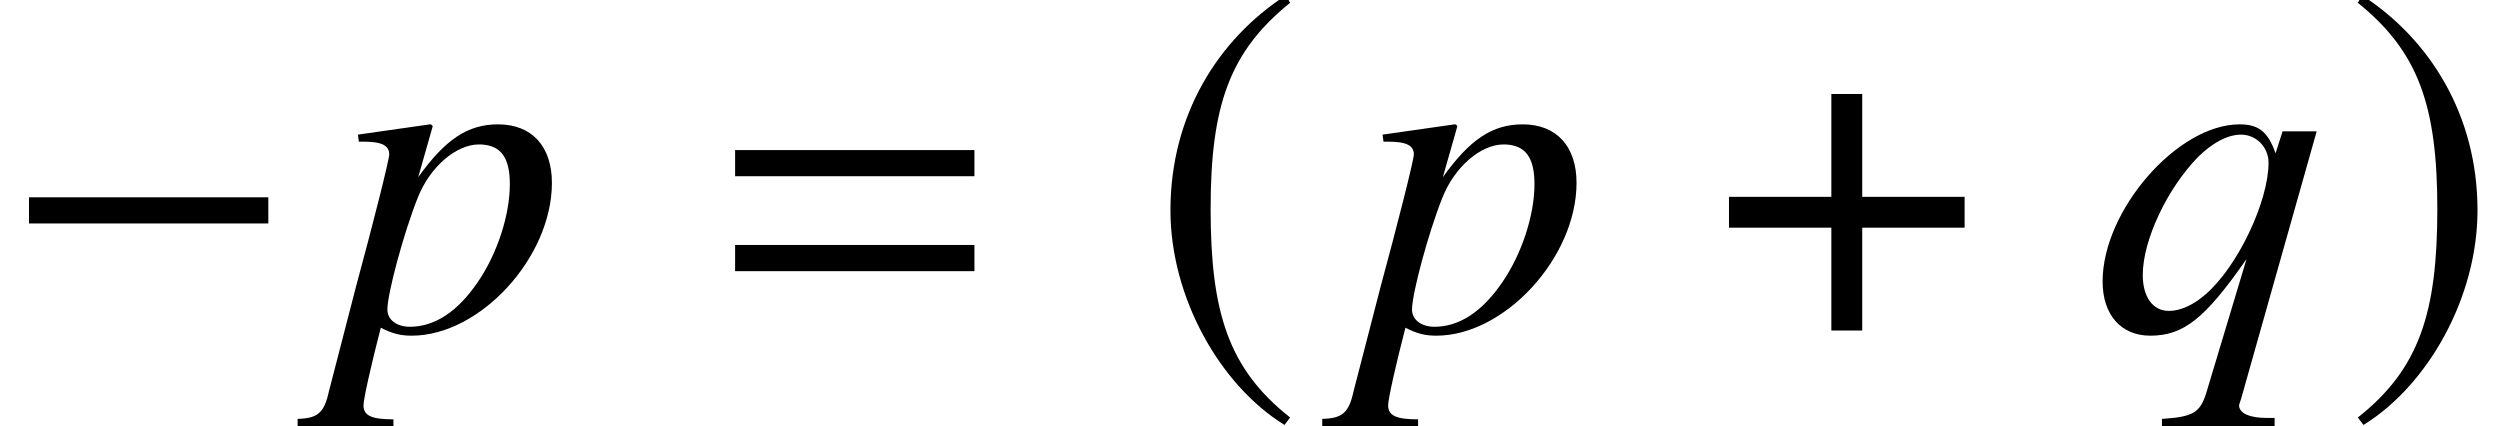 <?xml version='1.0' encoding='UTF-8'?>
<!-- This file was generated by dvisvgm 2.13.3 -->
<svg version='1.1' xmlns='http://www.w3.org/2000/svg' xmlns:xlink='http://www.w3.org/1999/xlink' width='58.121pt' height='9.912pt' viewBox='70.735 61.058 58.121 9.912'>
<defs>
<path id='g1-61' d='M5.999-3.587V-4.195H.435V-3.587H5.999ZM5.999-1.38V-1.989H.435V-1.38H5.999Z'/>
<path id='g4-0' d='M6.238-2.489V-3.097H.674V-2.489H6.238Z'/>
<path id='g4-184' d='M2.706-3.108H.326V-2.391H2.706V0H3.424V-2.391H5.804V-3.108H3.424V-5.499H2.706V-3.108Z'/>
<path id='g4-185' d='M3.206-7.793C1.63-6.771 .522-5.01 .522-2.793C.522-.772 1.674 1.272 3.174 2.195L3.304 2.022C1.869 .891 1.456-.424 1.456-2.826C1.456-5.239 1.902-6.488 3.304-7.619L3.206-7.793Z'/>
<path id='g4-186' d='M.413-7.793L.315-7.619C1.717-6.488 2.163-5.239 2.163-2.826C2.163-.424 1.75 .891 .315 2.022L.446 2.195C1.945 1.272 3.097-.772 3.097-2.793C3.097-5.01 1.989-6.771 .413-7.793Z'/>
<path id='g7-63' d='M5.097-3.434C5.097-4.282 4.63-4.793 3.847-4.793C3.141-4.793 2.619-4.445 1.989-3.565L2.326-4.749C2.326-4.749 2.304-4.793 2.271-4.793H2.261L.587-4.554L.609-4.391C.935-4.391 1.315-4.391 1.315-4.097C1.315-3.967 .935-2.467 .543-1.022L-.087 1.413C-.196 1.913-.348 2.043-.815 2.054V2.228H1.413V2.065C.902 2.065 .717 1.978 .717 1.739C.717 1.587 .902 .772 1.119-.065C1.391 .076 1.587 .12 1.837 .12C3.424 .12 5.097-1.695 5.097-3.434ZM4.119-3.402C4.119-2.684 3.826-1.782 3.369-1.119C2.902-.435 2.369-.087 1.793-.087C1.489-.087 1.272-.25 1.272-.489C1.272-.859 1.652-2.271 1.978-3.087C2.261-3.804 2.869-4.326 3.402-4.326C3.413-4.326 3.434-4.326 3.445-4.326C3.913-4.304 4.119-4.021 4.119-3.402Z'/>
<path id='g7-64' d='M4.271 2.228V2.032H4.086C3.684 2.032 3.467 1.924 3.445 1.761C3.445 1.728 3.456 1.685 3.489 1.598L5.249-4.63H4.456L4.293-4.119C4.119-4.619 3.902-4.793 3.456-4.793C2.011-4.793 .272-2.793 .272-1.141C.272-.37 .696 .12 1.38 .12C2.152 .12 2.652-.272 3.619-1.663L2.674 1.478C2.532 1.913 2.358 2.011 1.652 2.054V2.228H4.271ZM4.13-3.902C4.13-3 3.413-1.489 2.674-.848C2.391-.598 2.087-.456 1.815-.456C1.435-.456 1.206-.783 1.206-1.293C1.206-2.098 1.772-3.293 2.478-4.021C2.815-4.358 3.174-4.554 3.489-4.554C3.847-4.554 4.13-4.26 4.13-3.902Z'/>
</defs>
<g id='page1'>
<use x='70.735' y='68.742' xlink:href='#g4-0'/>
<use x='78.469' y='68.742' xlink:href='#g7-63'/>
<use x='87.39' y='68.742' xlink:href='#g1-61'/>
<use x='97.424' y='68.742' xlink:href='#g4-185'/>
<use x='102.29' y='68.742' xlink:href='#g7-63'/>
<use x='110.605' y='68.742' xlink:href='#g4-184'/>
<use x='119.345' y='68.742' xlink:href='#g7-64'/>
<use x='125.236' y='68.742' xlink:href='#g4-186'/>
</g>
</svg><!--Rendered by QuickLaTeX.com-->